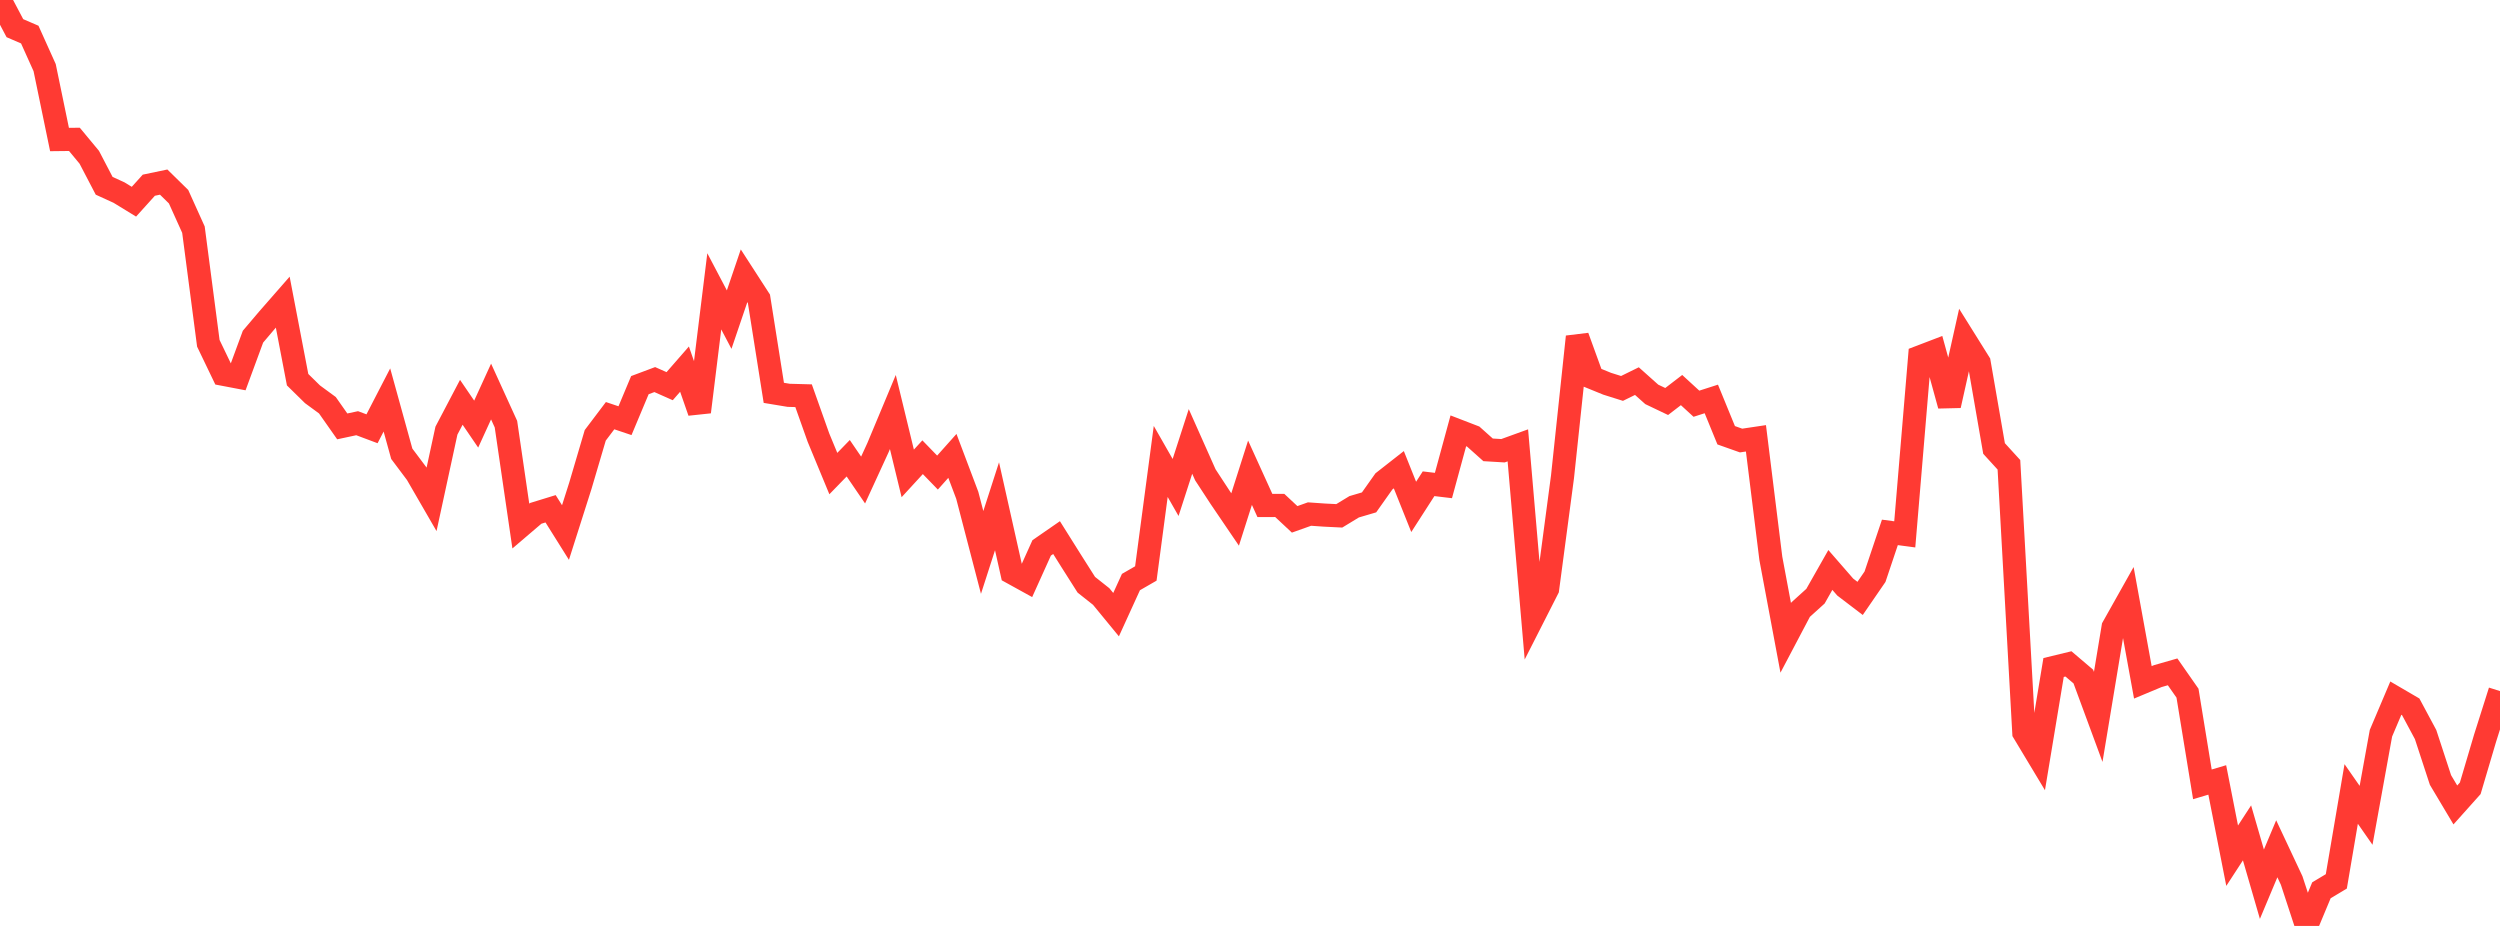 <?xml version="1.0" standalone="no"?>
<!DOCTYPE svg PUBLIC "-//W3C//DTD SVG 1.1//EN" "http://www.w3.org/Graphics/SVG/1.1/DTD/svg11.dtd">

<svg width="135" height="50" viewBox="0 0 135 50" preserveAspectRatio="none" 
  xmlns="http://www.w3.org/2000/svg"
  xmlns:xlink="http://www.w3.org/1999/xlink">


<polyline points="0.0, 0.0 0.804, 1.521 1.607, 1.867 2.411, 3.652 3.214, 7.534 4.018, 7.525 4.821, 8.493 5.625, 10.033 6.429, 10.4 7.232, 10.892 8.036, 10.001 8.839, 9.833 9.643, 10.622 10.446, 12.401 11.25, 18.538 12.054, 20.21 12.857, 20.363 13.661, 18.18 14.464, 17.234 15.268, 16.315 16.071, 20.503 16.875, 21.292 17.679, 21.882 18.482, 23.025 19.286, 22.853 20.089, 23.154 20.893, 21.598 21.696, 24.504 22.5, 25.576 23.304, 26.966 24.107, 23.255 24.911, 21.724 25.714, 22.902 26.518, 21.142 27.321, 22.904 28.125, 28.407 28.929, 27.721 29.732, 27.474 30.536, 28.757 31.339, 26.233 32.143, 23.508 32.946, 22.446 33.75, 22.717 34.554, 20.798 35.357, 20.497 36.161, 20.854 36.964, 19.933 37.768, 22.244 38.571, 15.732 39.375, 17.26 40.179, 14.893 40.982, 16.135 41.786, 21.214 42.589, 21.347 43.393, 21.369 44.196, 23.631 45.0, 25.573 45.804, 24.745 46.607, 25.922 47.411, 24.172 48.214, 22.249 49.018, 25.564 49.821, 24.69 50.625, 25.519 51.429, 24.618 52.232, 26.745 53.036, 29.831 53.839, 27.339 54.643, 30.925 55.446, 31.368 56.25, 29.586 57.054, 29.03 57.857, 30.309 58.661, 31.576 59.464, 32.212 60.268, 33.191 61.071, 31.431 61.875, 30.968 62.679, 24.918 63.482, 26.324 64.286, 23.837 65.089, 25.64 65.893, 26.87 66.696, 28.052 67.5, 25.527 68.304, 27.296 69.107, 27.294 69.911, 28.045 70.714, 27.759 71.518, 27.815 72.321, 27.855 73.125, 27.366 73.929, 27.129 74.732, 25.994 75.536, 25.364 76.339, 27.372 77.143, 26.122 77.946, 26.218 78.75, 23.265 79.554, 23.575 80.357, 24.292 81.161, 24.34 81.964, 24.049 82.768, 33.379 83.571, 31.8 84.375, 25.748 85.179, 18.185 85.982, 20.394 86.786, 20.722 87.589, 20.975 88.393, 20.58 89.196, 21.297 90.0, 21.681 90.804, 21.064 91.607, 21.801 92.411, 21.543 93.214, 23.504 94.018, 23.789 94.821, 23.669 95.625, 30.151 96.429, 34.445 97.232, 32.921 98.036, 32.194 98.839, 30.778 99.643, 31.702 100.446, 32.314 101.25, 31.144 102.054, 28.749 102.857, 28.856 103.661, 19.279 104.464, 18.972 105.268, 21.897 106.071, 18.299 106.875, 19.586 107.679, 24.219 108.482, 25.099 109.286, 39.56 110.089, 40.895 110.893, 36.045 111.696, 35.85 112.5, 36.534 113.304, 38.713 114.107, 33.868 114.911, 32.437 115.714, 36.847 116.518, 36.511 117.321, 36.28 118.125, 37.432 118.929, 42.355 119.732, 42.116 120.536, 46.208 121.339, 44.975 122.143, 47.748 122.946, 45.834 123.75, 47.547 124.554, 50.0 125.357, 48.076 126.161, 47.594 126.964, 42.874 127.768, 44.028 128.571, 39.595 129.375, 37.699 130.179, 38.169 130.982, 39.666 131.786, 42.12 132.589, 43.468 133.393, 42.569 134.196, 39.857 135.0, 37.319" fill="none" stroke="#ff3a33" stroke-width="1.25"/>

</svg>